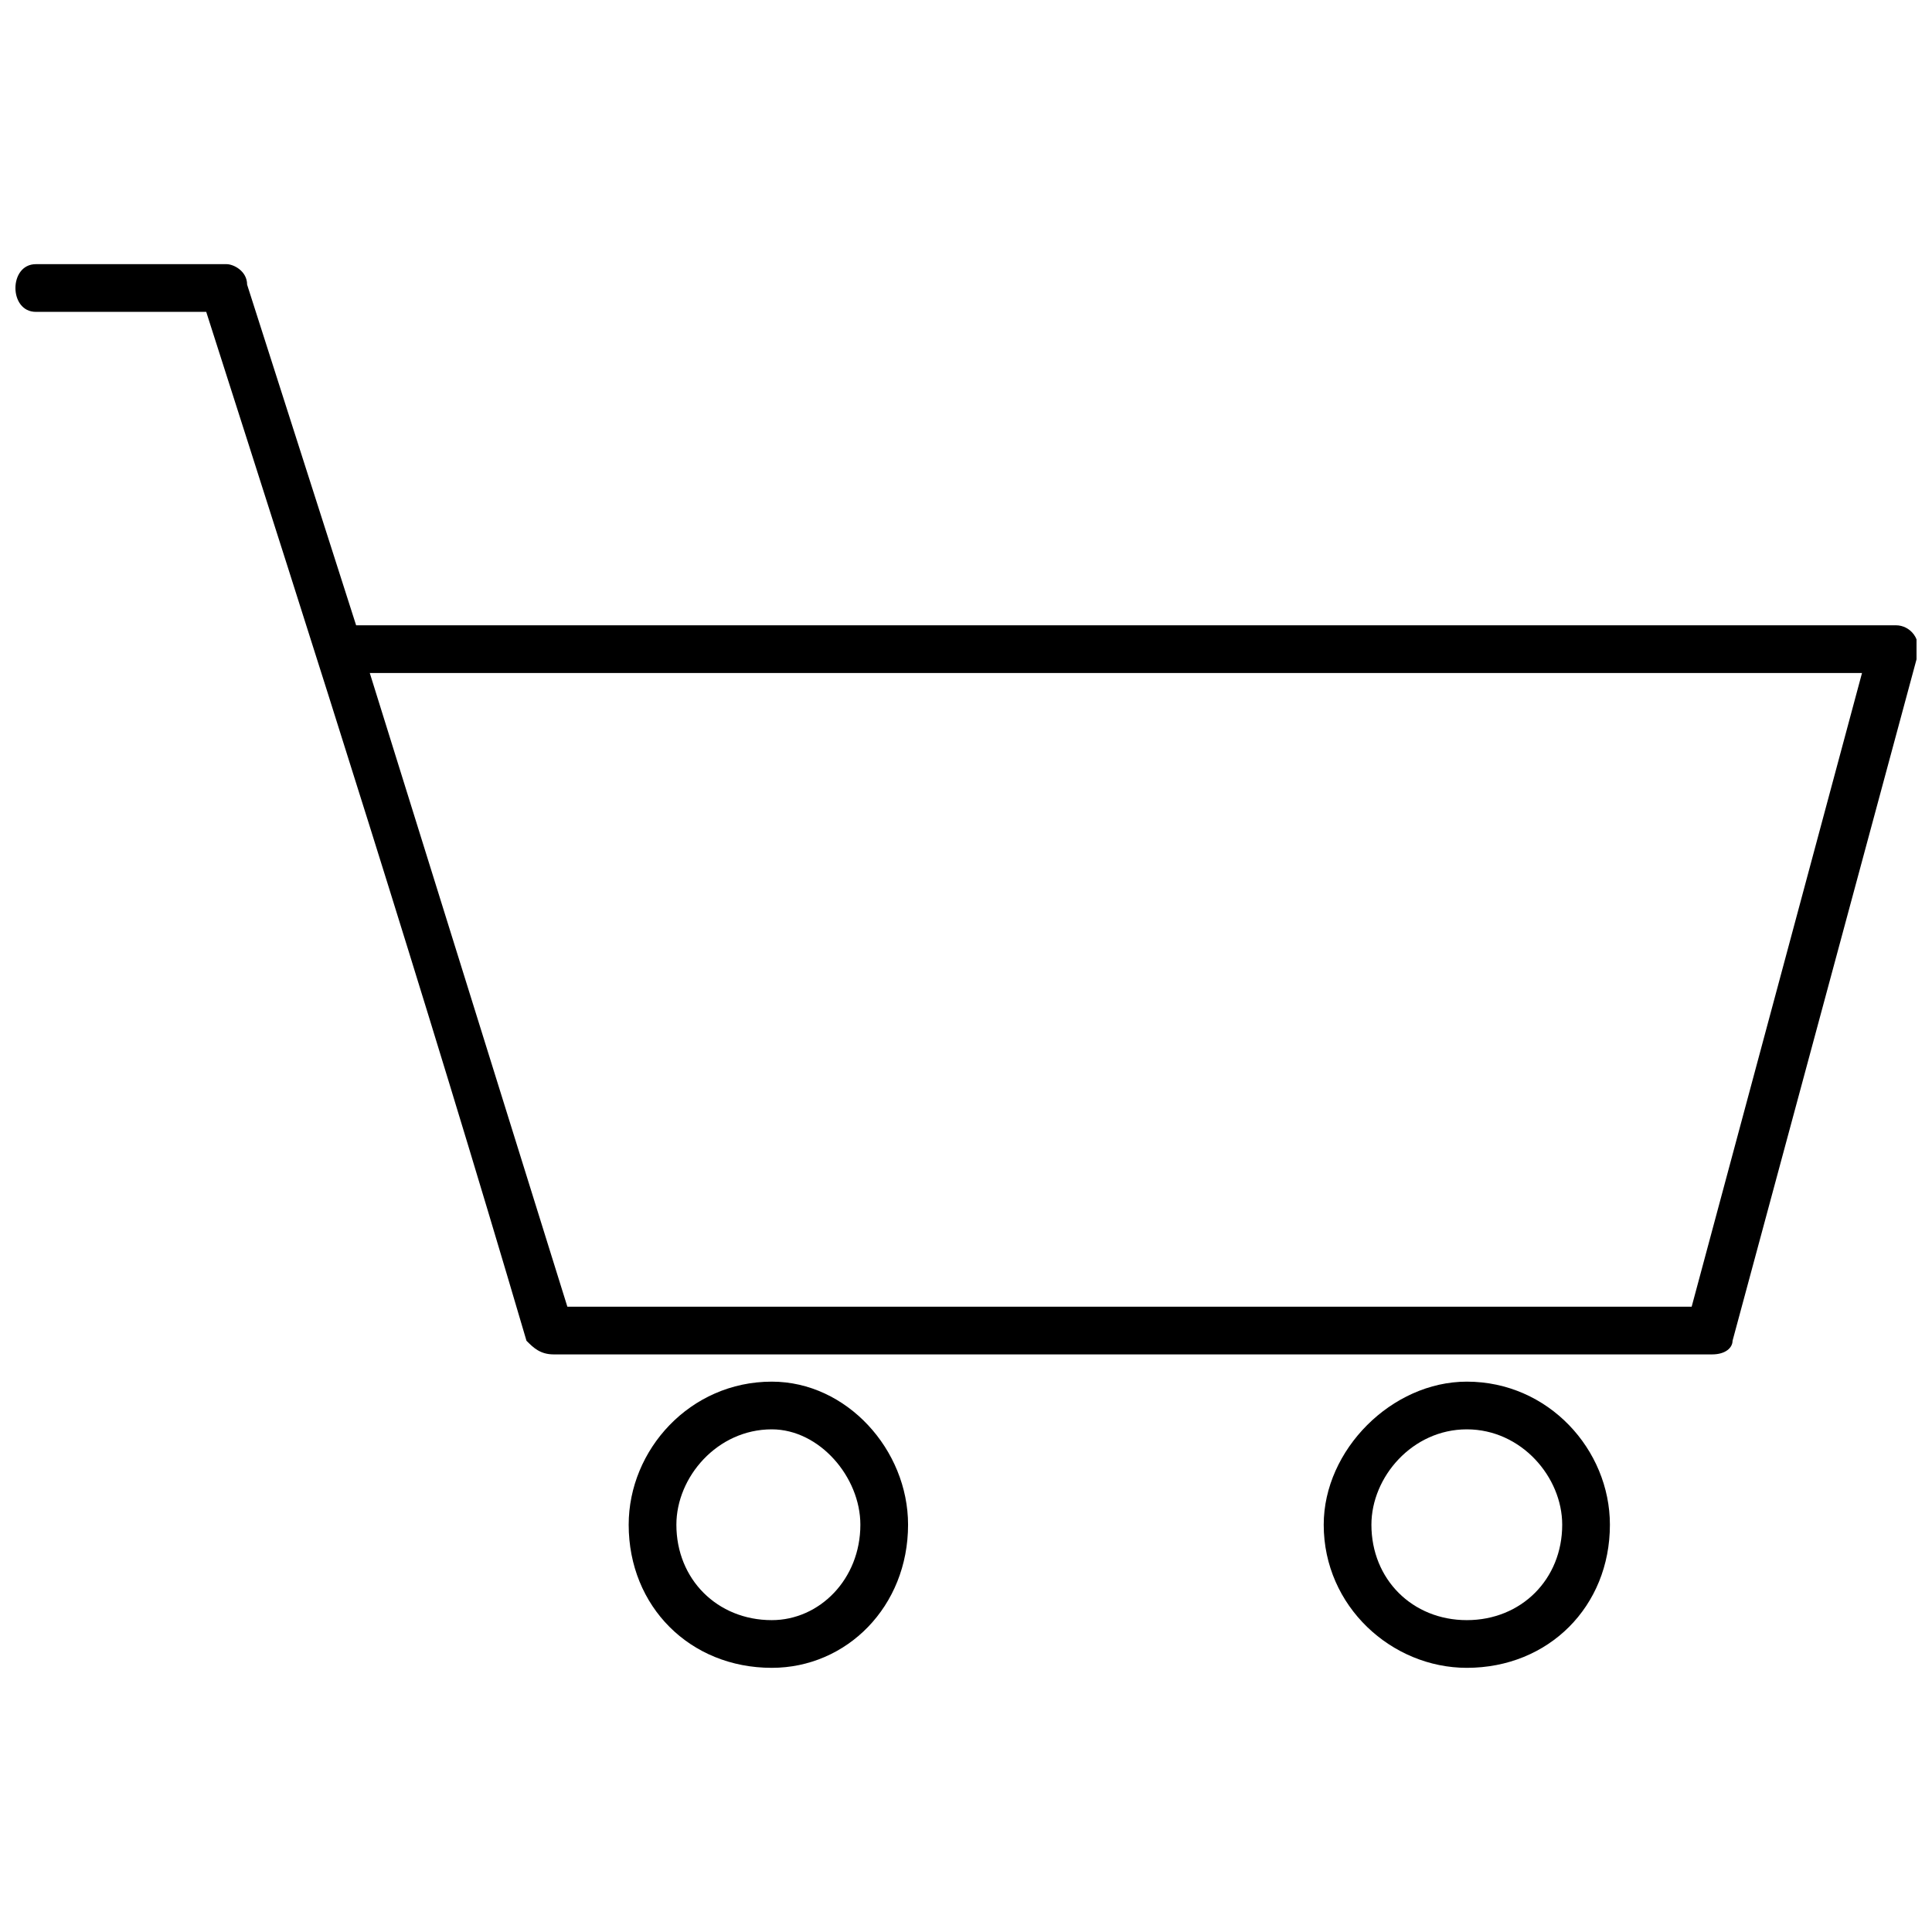 <?xml version="1.0" encoding="UTF-8"?>
<!-- Uploaded to: ICON Repo, www.iconrepo.com, Generator: ICON Repo Mixer Tools -->
<svg width="800px" height="800px" version="1.1" viewBox="144 144 512 512" xmlns="http://www.w3.org/2000/svg">
 <defs>
  <clipPath id="a">
   <path d="m148.09 214h503.81v372h-503.81z"/>
  </clipPath>
 </defs>
 <g clip-path="url(#a)">
  <path d="m646.48 309.71c3.613 0 7.223 3.613 5.418 9.027l-48.754 180.58c0 1.805-1.805 3.613-5.418 3.613h-306.98c-3.613 0-5.418-1.805-7.223-3.613-27.086-92.094-55.98-182.38-84.871-272.67h-45.145c-7.223 0-7.223-12.641 0-12.641h50.562c1.805 0 5.418 1.805 5.418 5.418l28.891 90.289h408.11zm-113.76 200.44c21.668 0 37.922 18.059 37.922 37.922 0 21.668-16.25 37.922-37.922 37.922-19.863 0-37.922-16.25-37.922-37.922 0-19.863 18.059-37.922 37.922-37.922zm0 12.641c-14.445 0-25.281 12.641-25.281 25.281 0 14.445 10.836 25.281 25.281 25.281 14.445 0 25.281-10.836 25.281-25.281 0-12.641-10.836-25.281-25.281-25.281zm-184.19-12.641c19.863 0 36.117 18.059 36.117 37.922 0 21.668-16.25 37.922-36.117 37.922-21.668 0-37.922-16.25-37.922-37.922 0-19.863 16.25-37.922 37.922-37.922zm0 12.641c-14.445 0-25.281 12.641-25.281 25.281 0 14.445 10.836 25.281 25.281 25.281 12.641 0 23.477-10.836 23.477-25.281 0-12.641-10.836-25.281-23.477-25.281zm-54.172-32.504h297.95l45.145-167.94h-395.46z"/>
 </g>
</svg>